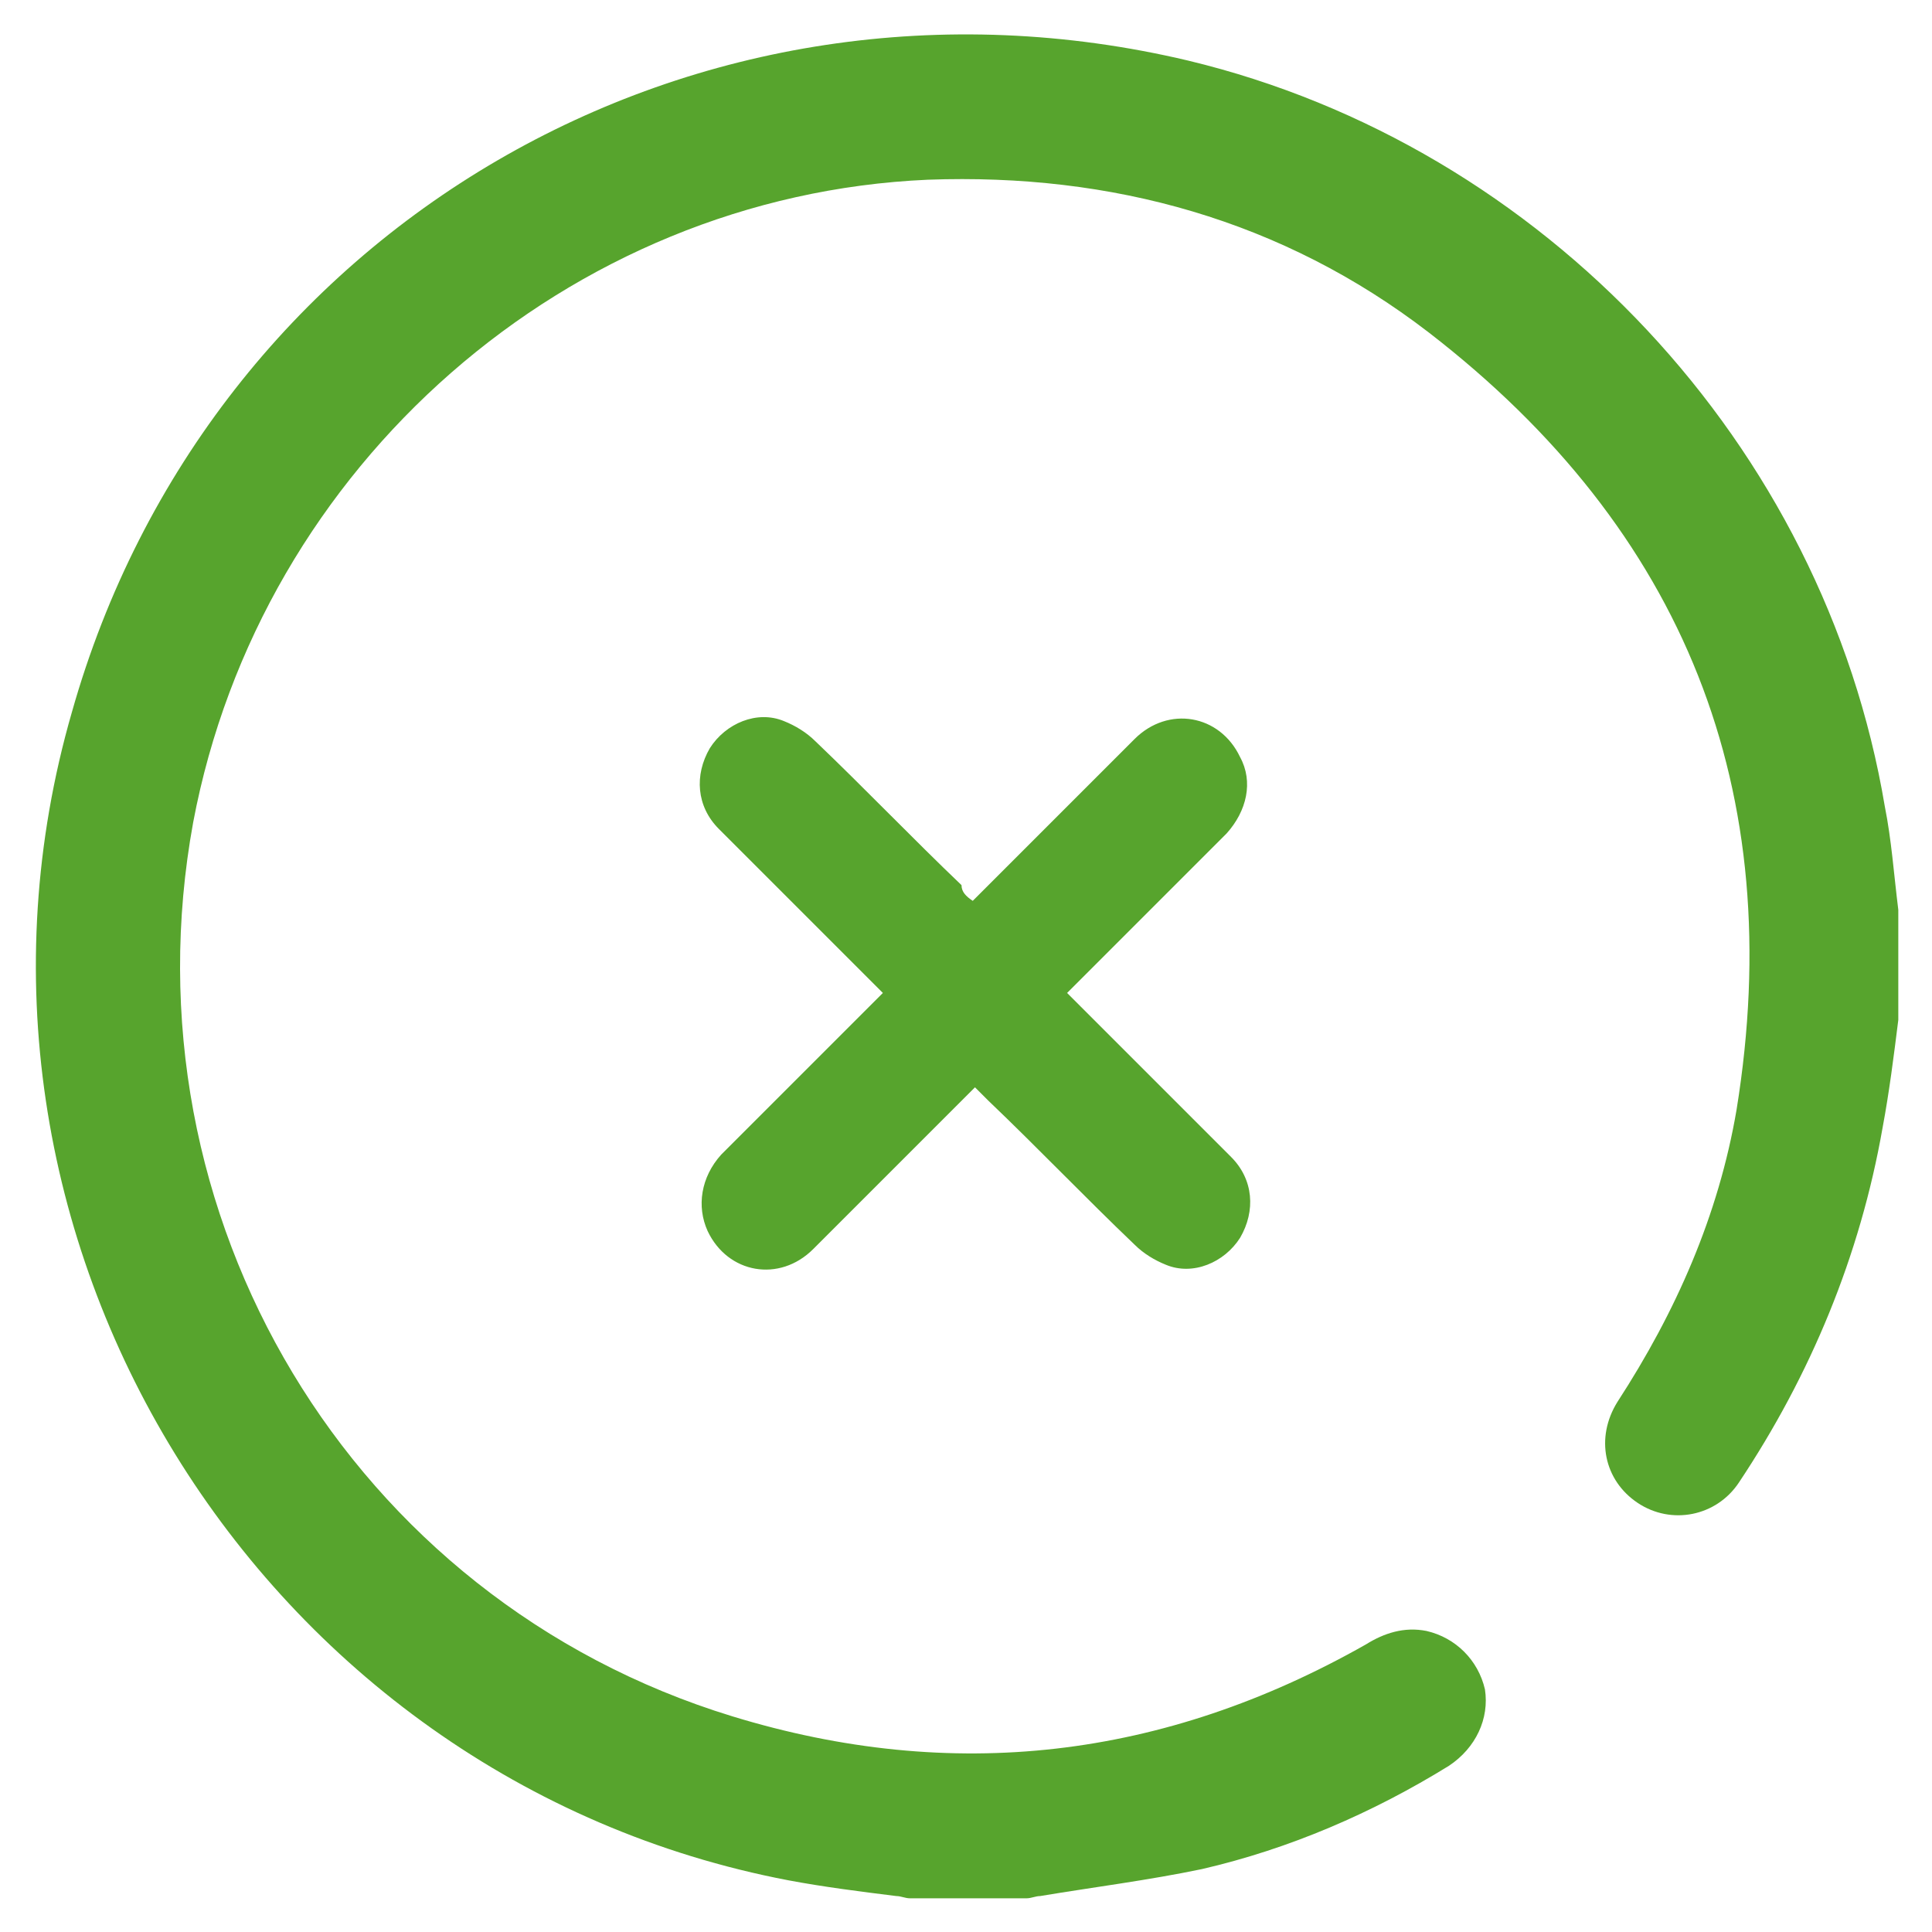 <?xml version="1.0" encoding="utf-8"?>
<!-- Generator: Adobe Illustrator 27.0.0, SVG Export Plug-In . SVG Version: 6.00 Build 0)  -->
<svg version="1.1" id="Capa_1" xmlns="http://www.w3.org/2000/svg" xmlns:xlink="http://www.w3.org/1999/xlink" x="0px" y="0px"
	 viewBox="0 0 86 86" style="enable-background:new 0 0 86 86;" xml:space="preserve">
<style type="text/css">
	.st0{fill:#57A42D;}
</style>
<g>
	<g>
		<g>
			<path class="st0" d="M84.5,45.4c-0.2,1.6-0.4,3.2-0.7,4.8c-1,5.7-3.2,11-6.4,15.8c-1,1.5-3,1.9-4.5,0.9c-1.5-1-1.9-2.9-0.9-4.5
				c2.6-4,4.5-8.3,5.3-13c2.3-14.2-2.3-25.8-13.7-34.6c-6.5-5-14.1-7.1-22.3-6.8C25.3,8.7,11.6,20.7,8.6,36.6
				c-3.2,17.5,7,34.6,24,39.8c9.8,3,19.2,1.9,28.2-3.2c0.8-0.5,1.7-0.8,2.7-0.6c1.3,0.3,2.3,1.3,2.6,2.6c0.2,1.3-0.4,2.6-1.6,3.4
				c-3.4,2.1-7.1,3.7-11,4.6c-2.4,0.5-4.8,0.8-7.2,1.2c-0.2,0-0.4,0.1-0.6,0.1c-1.7,0-3.5,0-5.2,0c-0.2,0-0.4-0.1-0.6-0.1
				c-1.6-0.2-3.2-0.4-4.8-0.7c-23.6-4.5-38.6-28.8-31.9-52C9.3,10.1,31-2.5,52.9,2.7c15.8,3.8,28.3,17.1,31,33.2
				c0.3,1.5,0.4,3,0.6,4.6C84.5,42.1,84.5,43.8,84.5,45.4z"/>
		</g>
	</g>
	<path class="st0" d="M43.3,40.1c2.4-2.4,4.8-4.8,7.2-7.2c1.5-1.5,3.8-1.1,4.7,0.8c0.6,1.1,0.3,2.4-0.6,3.4
		c-2.2,2.2-4.3,4.3-6.5,6.5c-0.2,0.2-0.4,0.4-0.6,0.6c0.2,0.2,0.4,0.4,0.6,0.6c2.2,2.2,4.4,4.4,6.7,6.7c1,1,1.1,2.4,0.4,3.6
		c-0.7,1.1-2.1,1.7-3.3,1.2c-0.5-0.2-1-0.5-1.4-0.9c-2.2-2.1-4.3-4.3-6.5-6.4c-0.2-0.2-0.4-0.4-0.6-0.6c-0.2,0.2-0.4,0.4-0.6,0.6
		c-2.2,2.2-4.4,4.4-6.6,6.6c-1.5,1.5-3.8,1.1-4.7-0.8c-0.5-1.1-0.3-2.4,0.6-3.4c2.2-2.2,4.4-4.4,6.6-6.6c0.2-0.2,0.4-0.4,0.6-0.6
		c-0.2-0.2-0.4-0.4-0.6-0.6c-2.2-2.2-4.4-4.4-6.7-6.7c-1-1-1.1-2.4-0.4-3.6c0.7-1.1,2.1-1.7,3.3-1.2c0.5,0.2,1,0.5,1.4,0.9
		c2.2,2.1,4.3,4.3,6.5,6.4C42.8,39.7,43,39.9,43.3,40.1z"/>
</g>
</svg>
